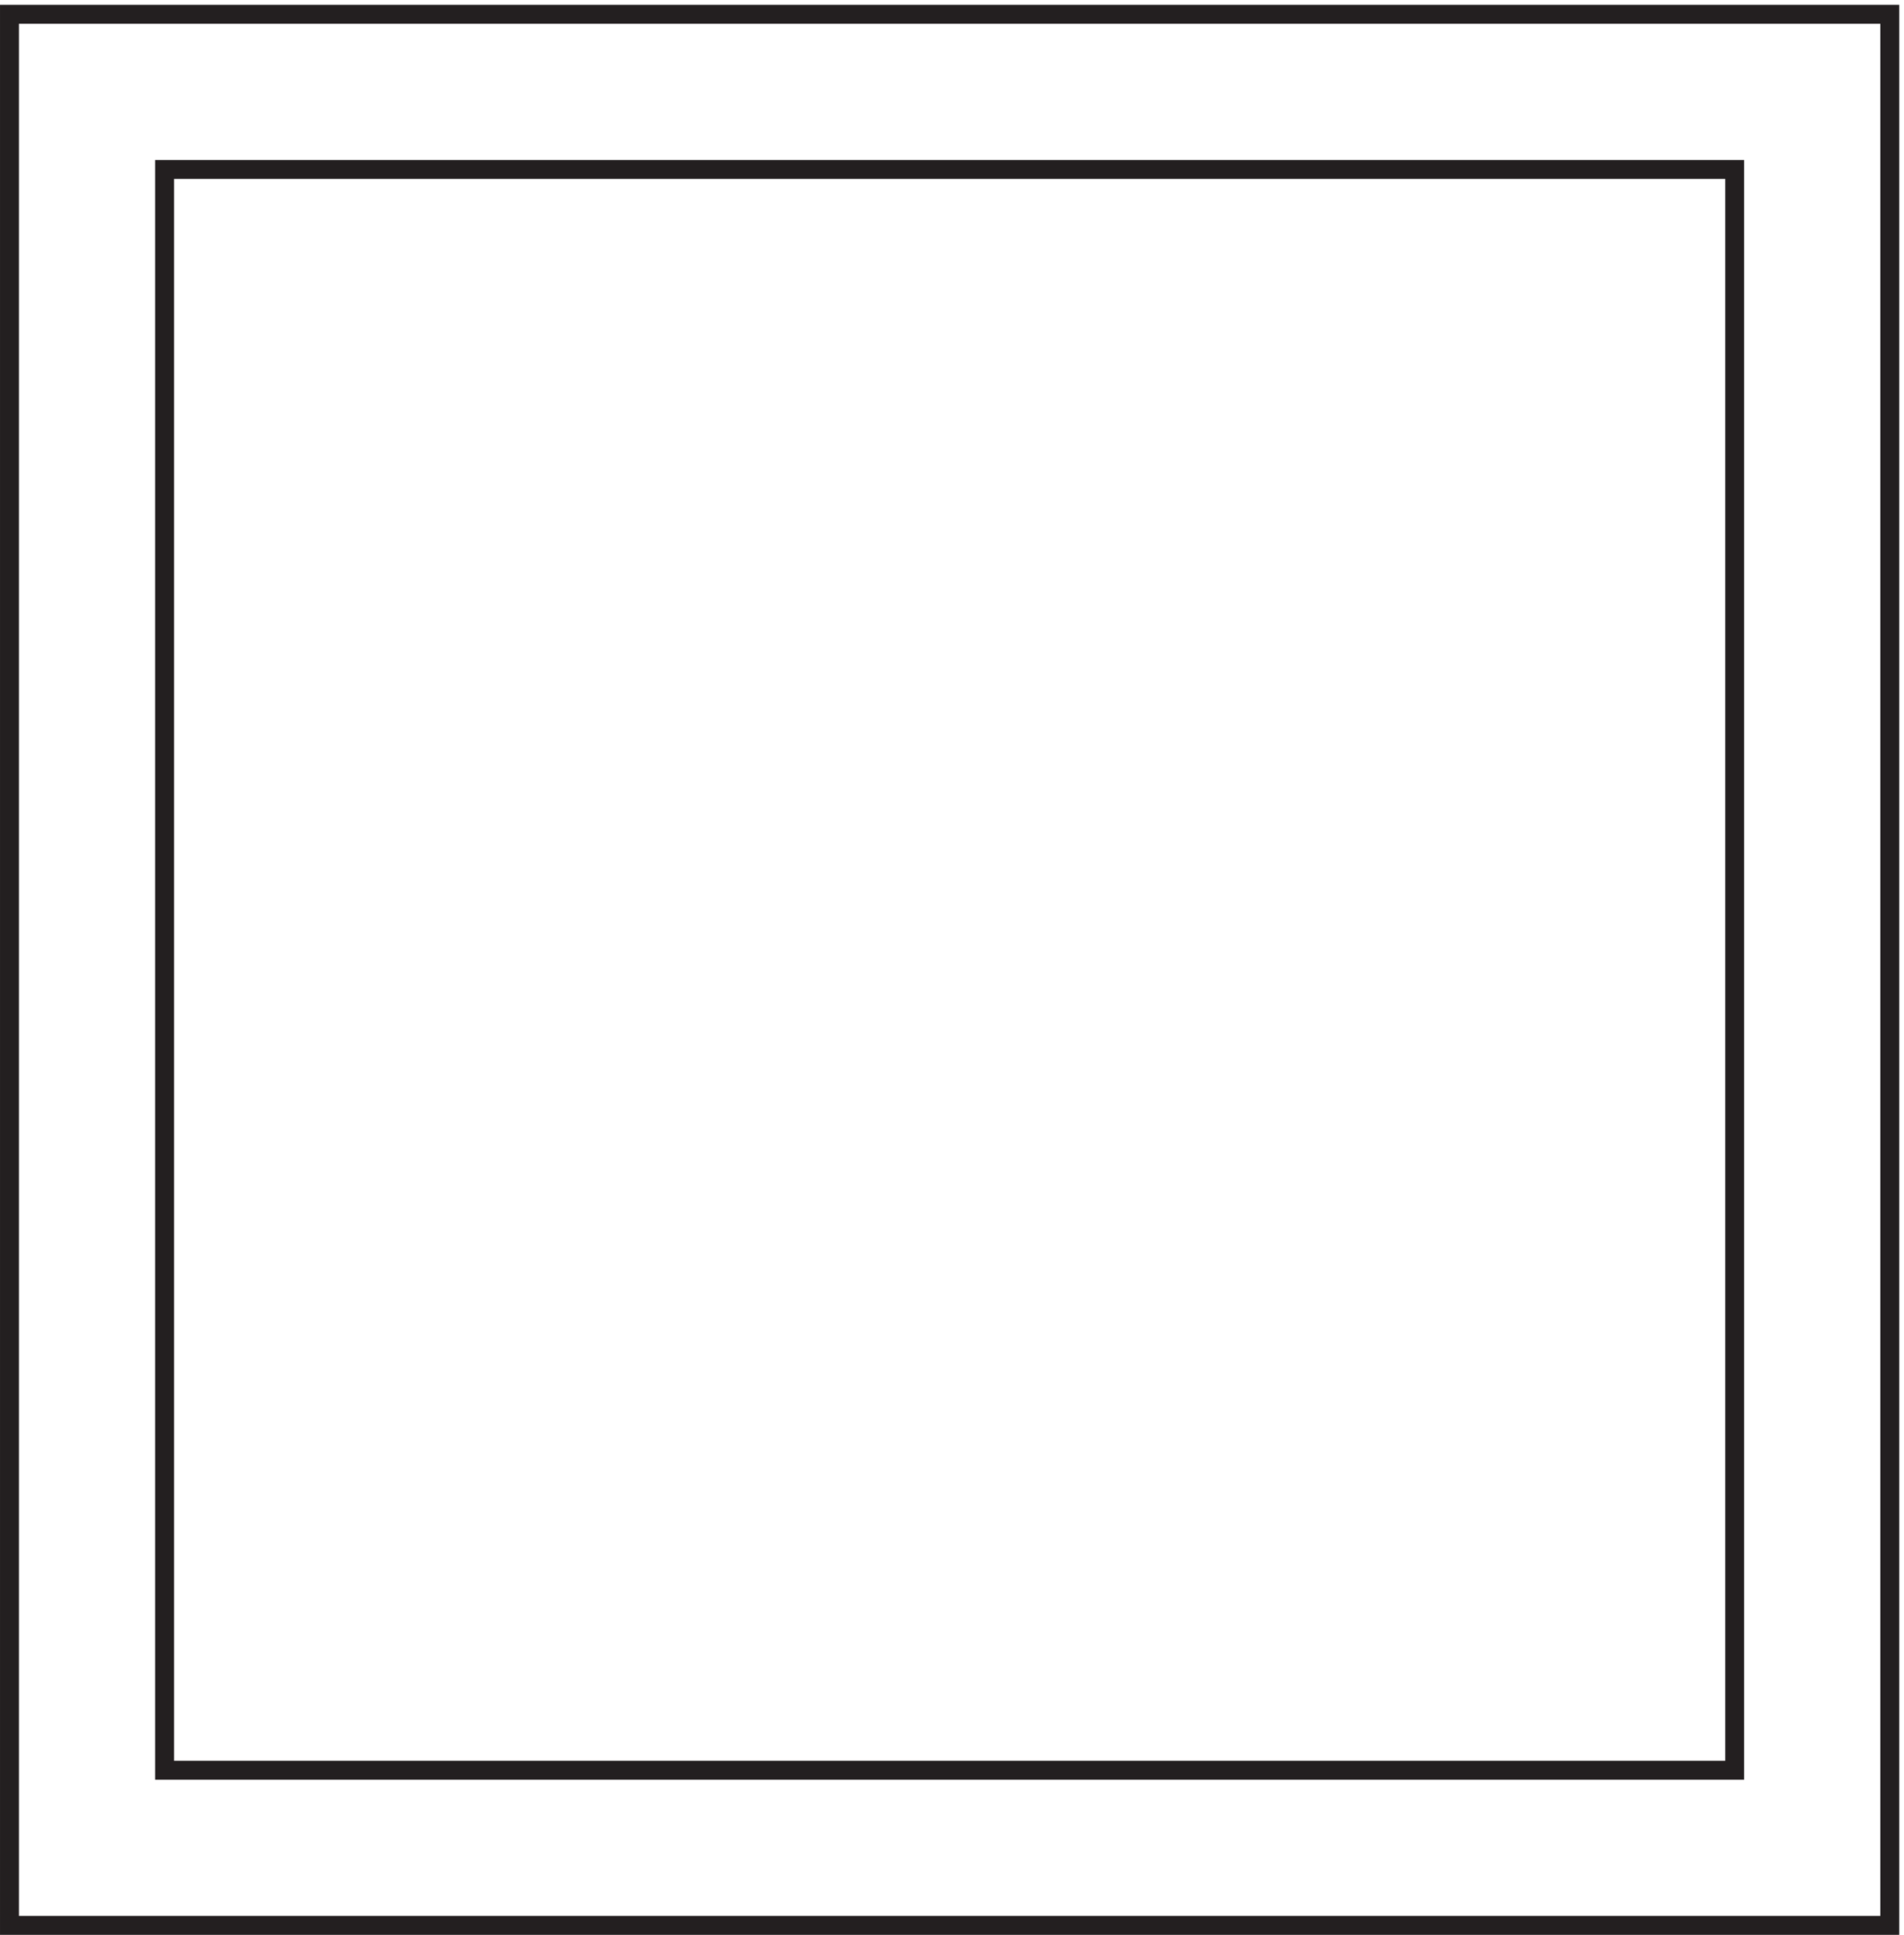 <svg xmlns="http://www.w3.org/2000/svg" xml:space="preserve" width="100.4" height="102"><path d="M3.332 760.668V3.168h745.5v757.5Z" style="fill:none;stroke:#231f20;stroke-width:7.5;stroke-linecap:butt;stroke-linejoin:miter;stroke-miterlimit:10;stroke-dasharray:none;stroke-opacity:1" transform="matrix(.133 0 0 -.133 .056 101.922)"/><path d="M64.832 699.164v-634.5h622.5v634.5Z" style="fill:none;stroke:#231f20;stroke-width:7.5;stroke-linecap:butt;stroke-linejoin:miter;stroke-miterlimit:10;stroke-dasharray:none;stroke-opacity:1" transform="matrix(.133 0 0 -.133 .056 101.922)"/></svg>
